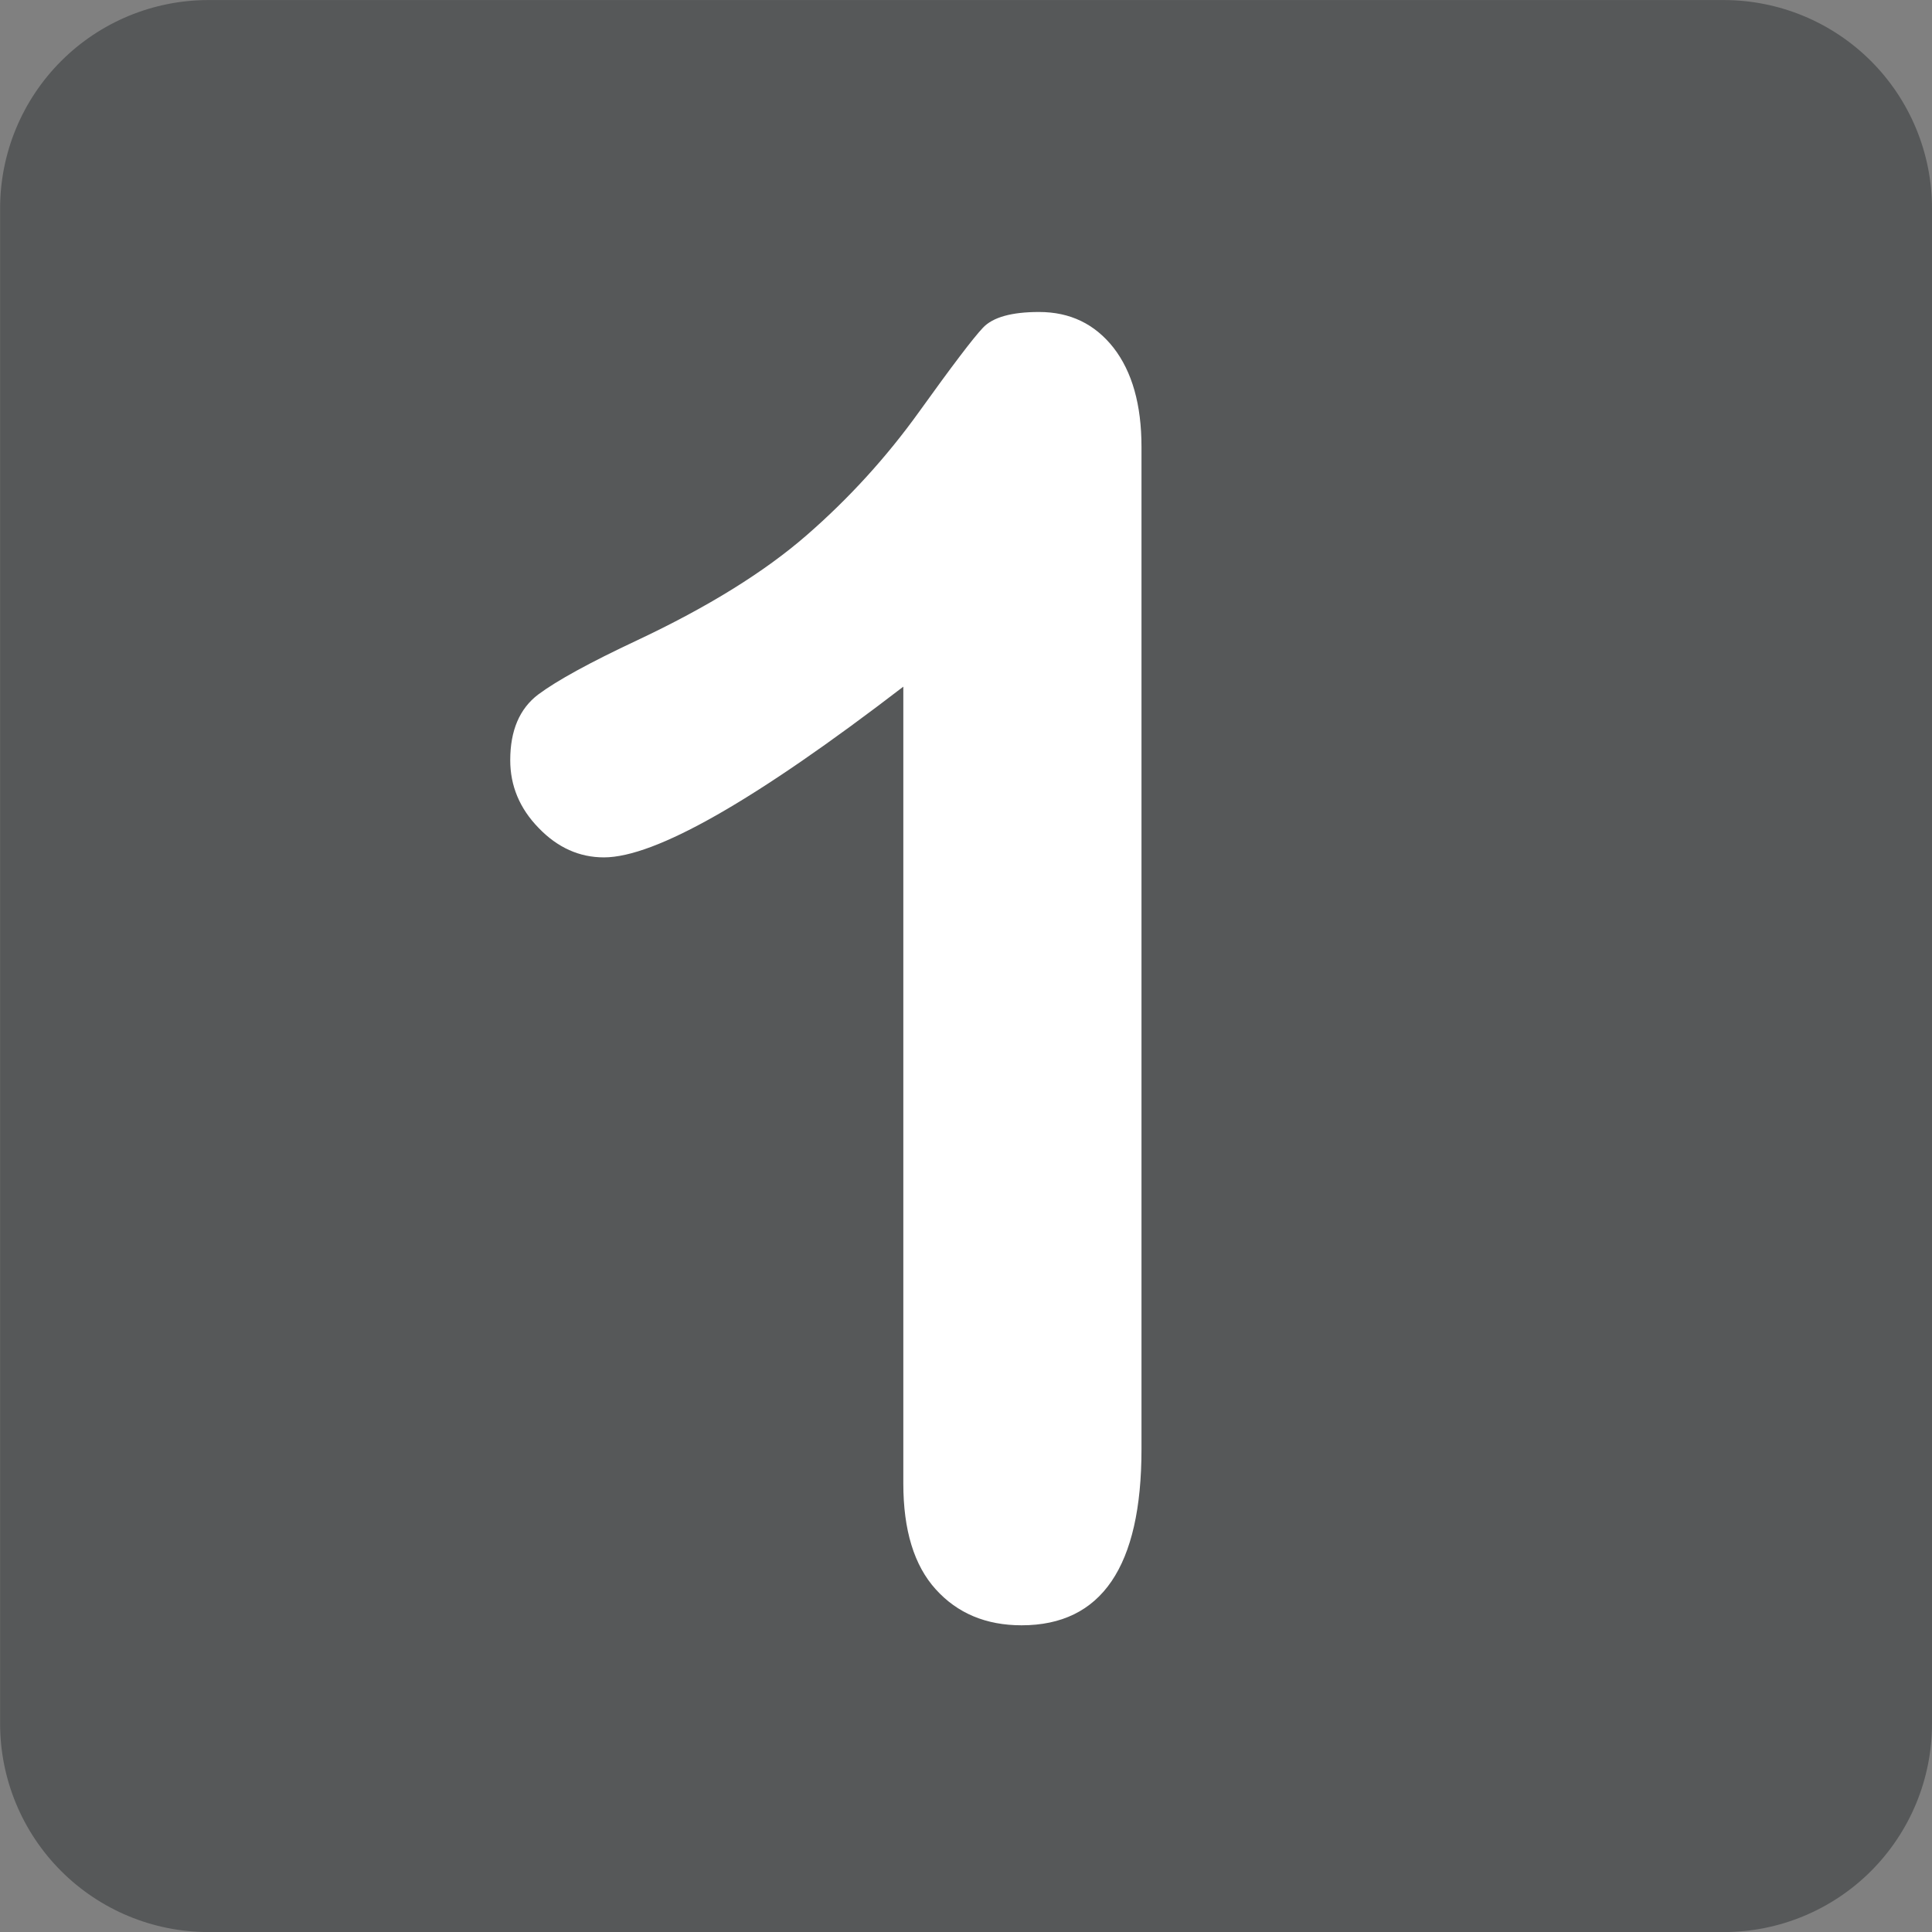 <svg width="72" height="72" viewBox="0 0 72 72" fill="none" xmlns="http://www.w3.org/2000/svg">
<rect x="0" y="0" width="72" height="72" fill="#808080" stroke="none"/>
<g clip-path="url(#clip0_12_85)">
<path d="M72 64.237C72 65.257 71.8 66.267 71.41 67.209C71.02 68.151 70.448 69.007 69.728 69.728C69.007 70.449 68.151 71.021 67.209 71.411C66.267 71.802 65.257 72.002 64.237 72.002H7.762C5.704 72.001 3.731 71.182 2.276 69.726C0.821 68.27 0.004 66.296 0.004 64.237V7.762C0.005 5.705 0.823 3.732 2.277 2.277C3.732 0.821 5.705 0.003 7.762 0.002H64.237C66.296 0.002 68.27 0.82 69.726 2.275C71.181 3.73 71.999 5.704 72 7.762V64.237Z" fill="#565859"/>
<path d="M33.664 55.283V25.59C28.139 29.833 24.42 31.952 22.507 31.952C21.591 31.952 20.781 31.589 20.077 30.859C19.367 30.132 19.015 29.287 19.015 28.331C19.015 27.222 19.363 26.408 20.059 25.881C20.755 25.362 21.984 24.688 23.747 23.861C26.379 22.622 28.485 21.318 30.059 19.948C31.631 18.582 33.038 17.038 34.253 15.346C35.472 13.648 36.262 12.604 36.632 12.213C37.002 11.82 37.703 11.627 38.724 11.627C39.876 11.627 40.799 12.07 41.5 12.962C42.191 13.853 42.54 15.084 42.54 16.65V54.011C42.54 58.384 41.05 60.57 38.071 60.57C36.746 60.57 35.679 60.122 34.874 59.231C34.065 58.339 33.664 57.023 33.664 55.284" fill="white"/>
</g>
<defs>
<clipPath id="clip0_12_85">
<rect width="72" height="72" fill="white"/>
</clipPath>
</defs>
</svg>
